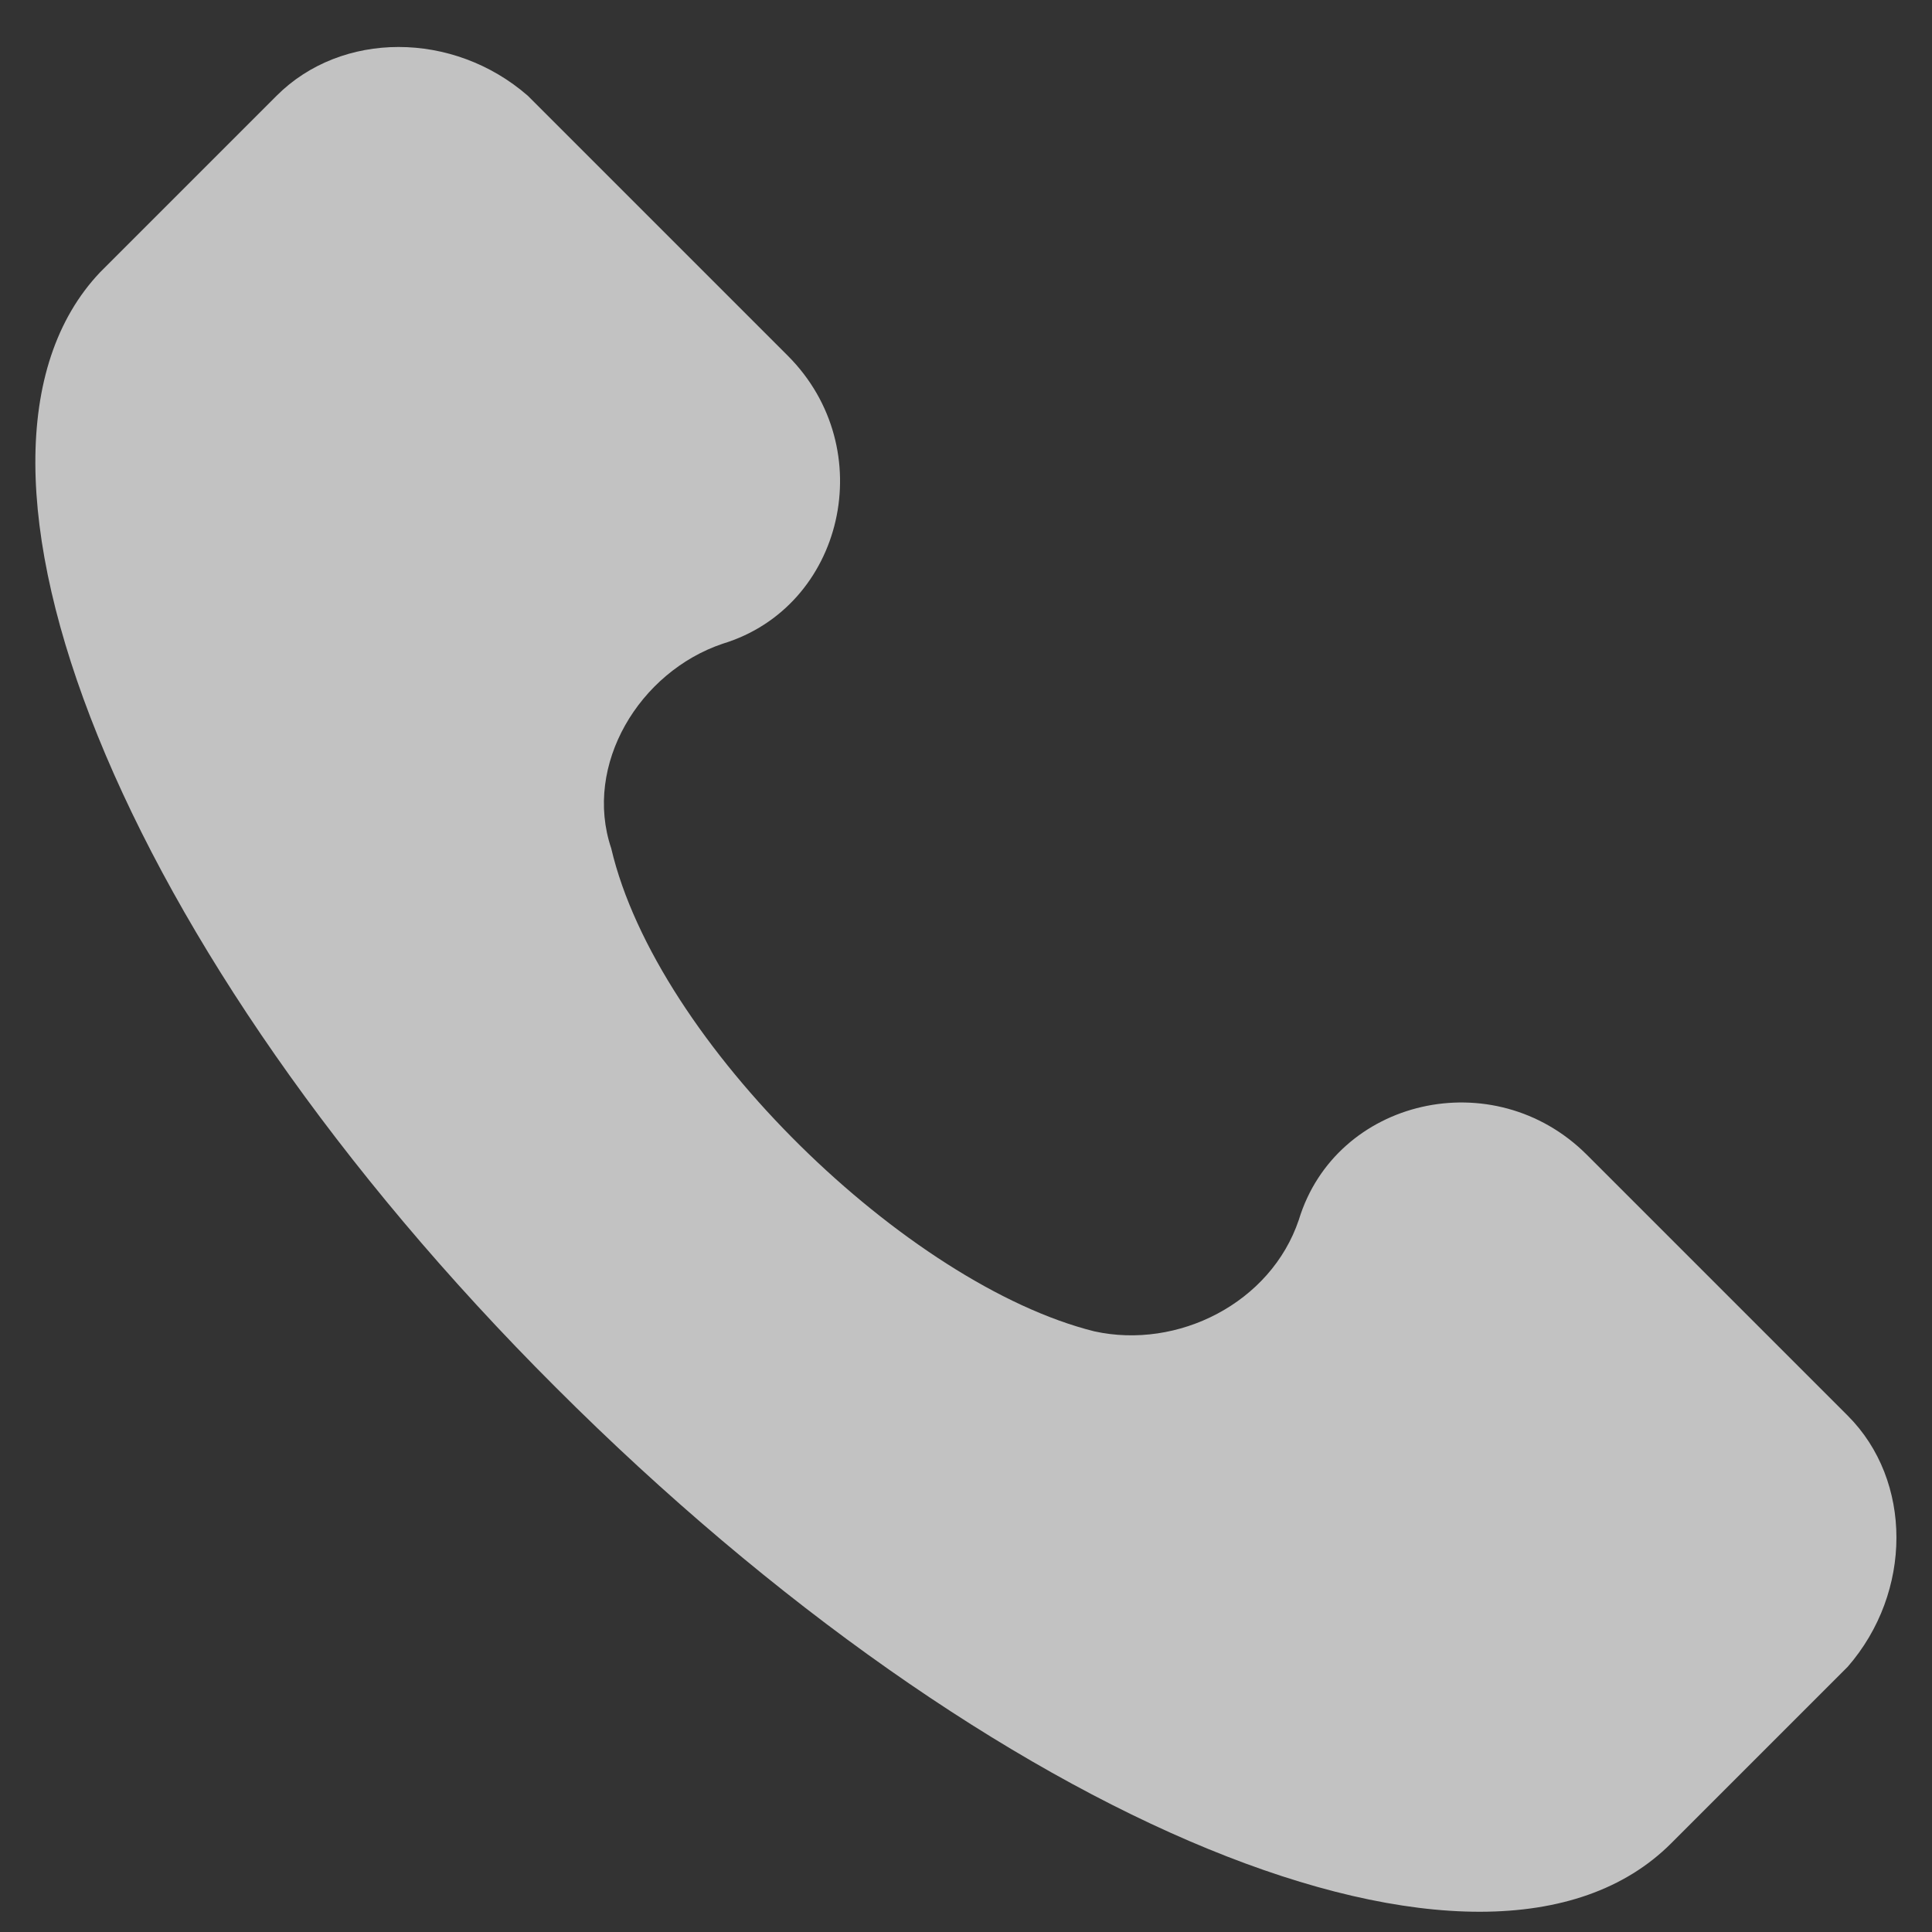 <svg width="22" height="22" viewBox="0 0 22 22" fill="none" xmlns="http://www.w3.org/2000/svg">
<rect x="0" y="0" width="22" height="22" fill="#333333" stroke="none"/>
<path d="M21.03 16.11L18.07 13.15C17.01 12.09 15.21 12.51 14.79 13.89C14.47 14.84 13.41 15.37 12.46 15.16C10.34 14.63 7.48 11.88 6.96 9.66C6.64 8.71 7.28 7.65 8.23 7.33C9.61 6.91 10.03 5.11 8.97 4.05L6.01 1.09C5.16 0.35 3.89 0.35 3.15 1.09L1.14 3.1C-0.87 5.22 1.35 10.83 6.33 15.8C11.31 20.78 16.92 23.1 19.03 20.99L21.04 18.98C21.78 18.13 21.78 16.86 21.04 16.12L21.03 16.11Z" fill="white" fill-opacity="0.7"/>
</svg>
